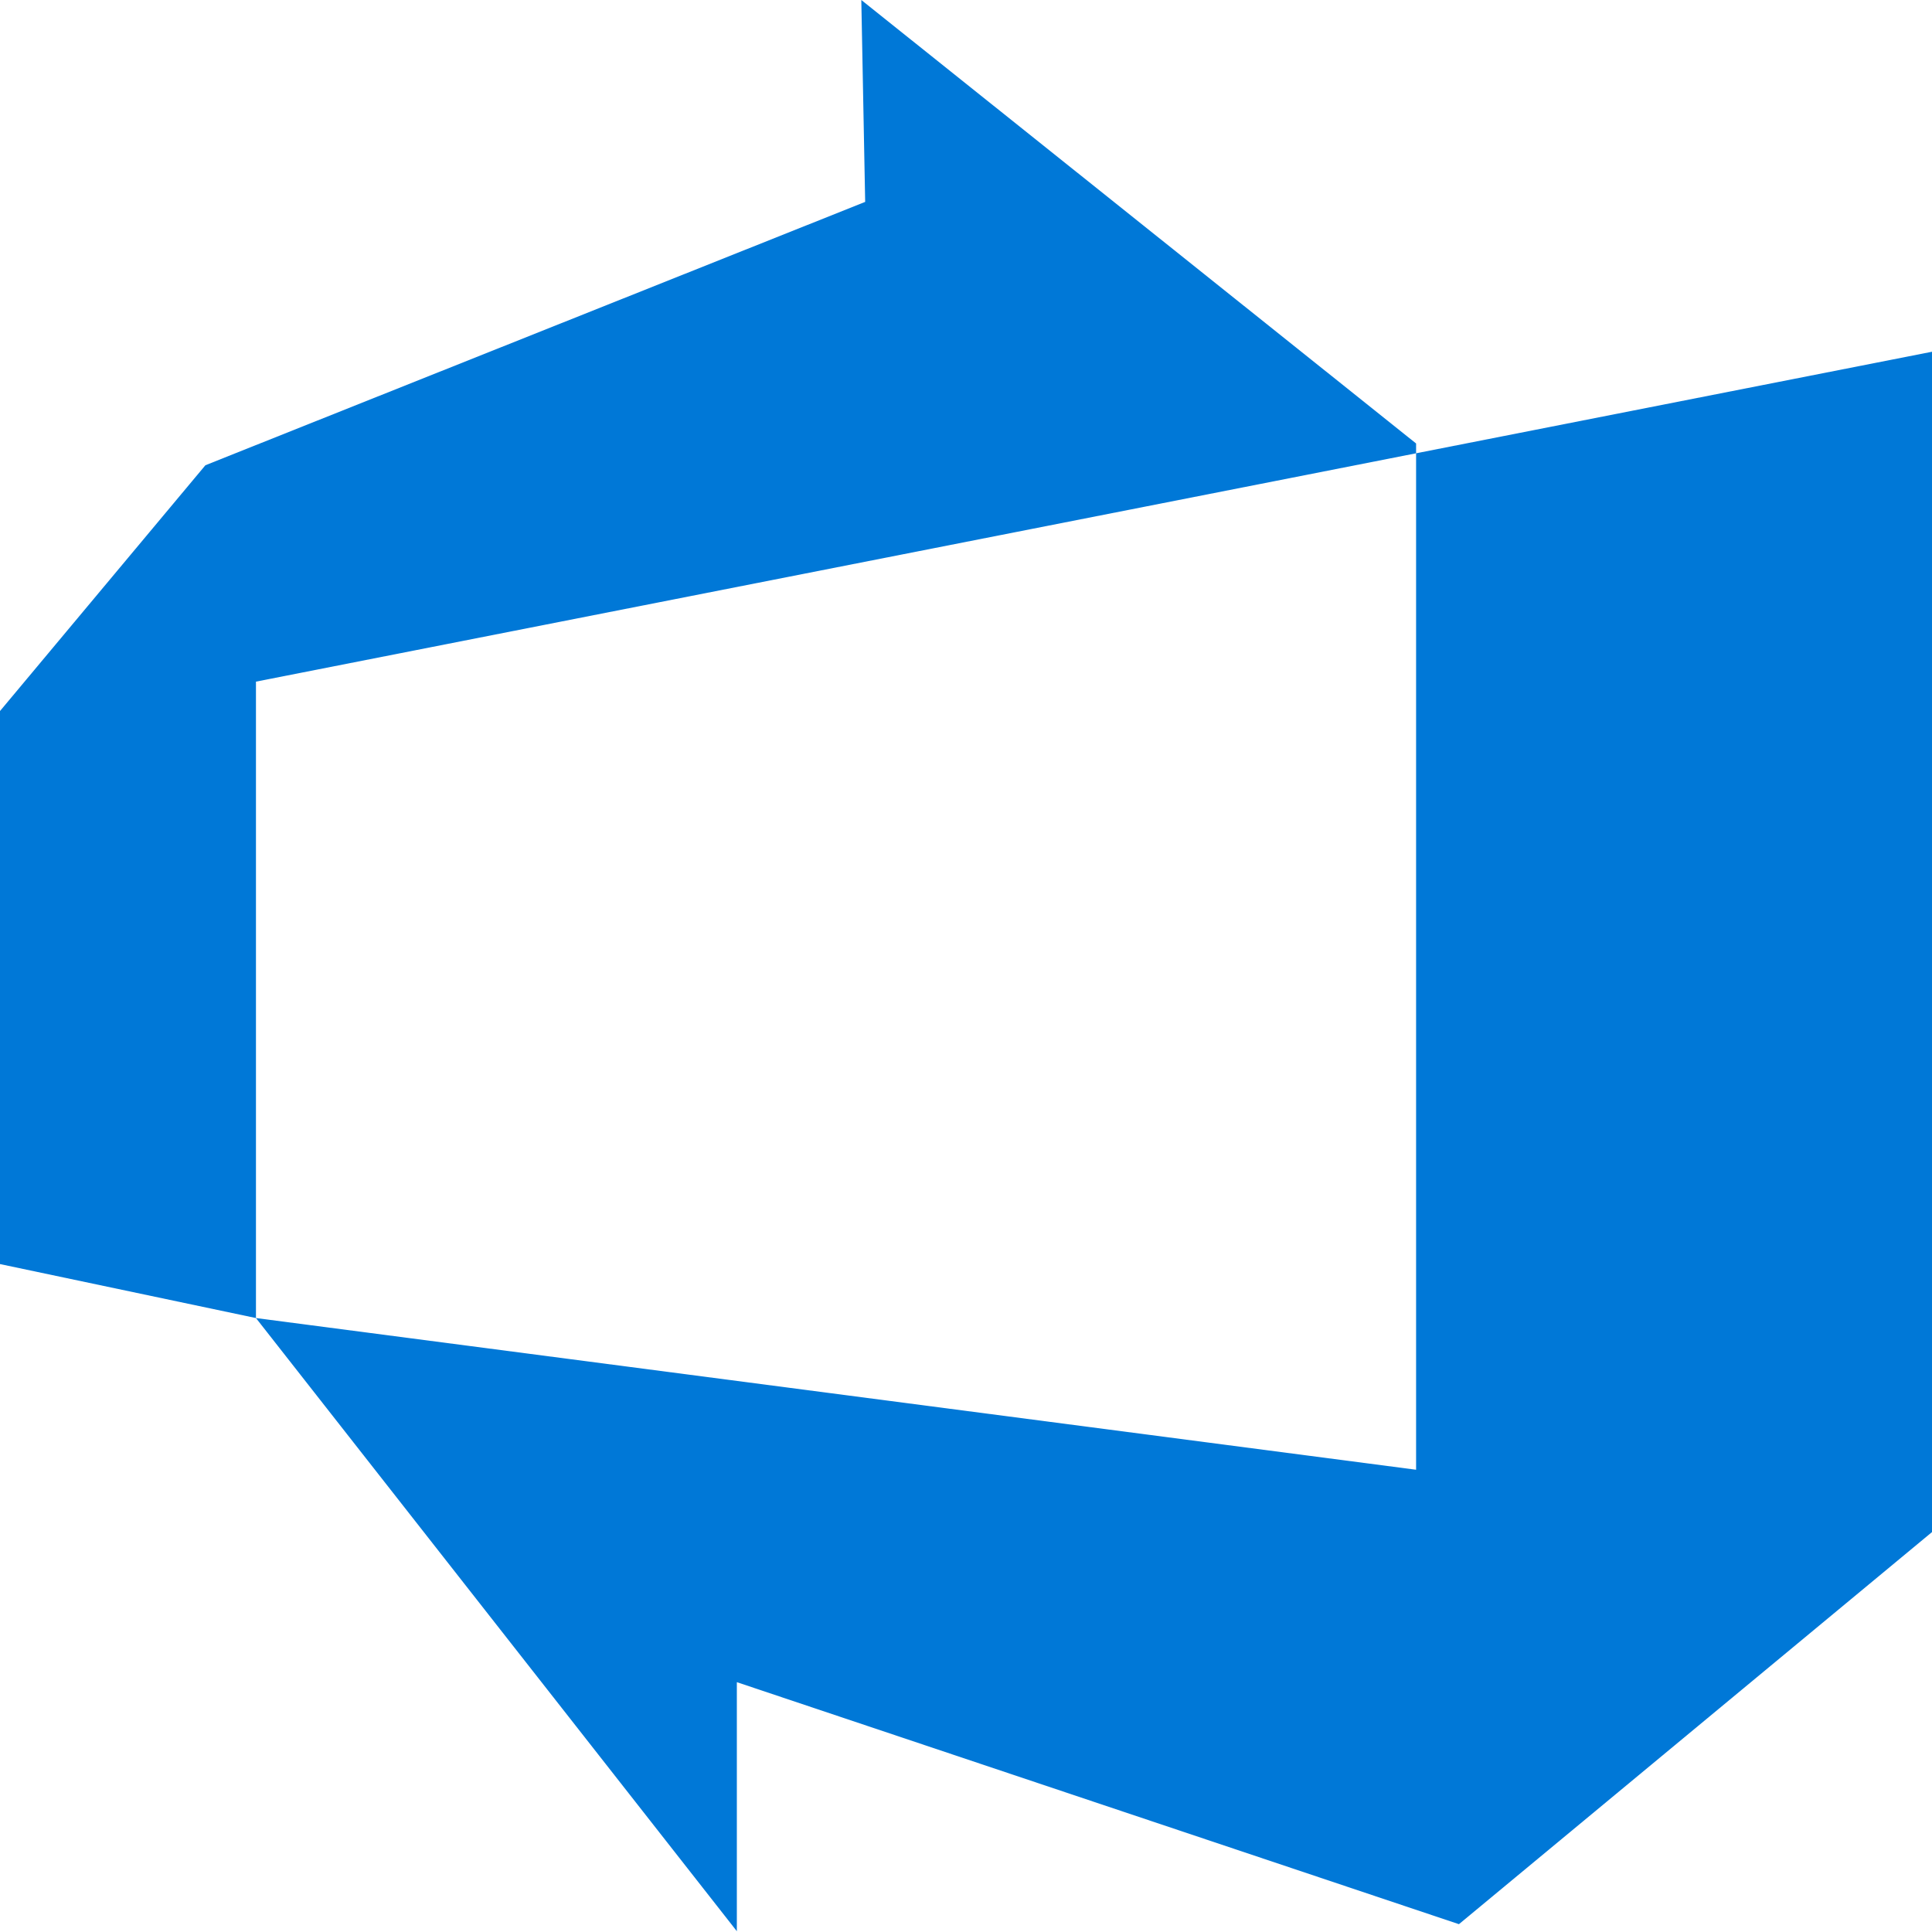 <svg width="64" height="64" viewBox="0 0 64 64" fill="none" xmlns="http://www.w3.org/2000/svg">
<g clip-path="url(#clip0_7374_12632)">
<path d="M8.479 43.662V22.58L64 11.652V50.752L48.329 63.741L24.409 55.724V63.974L8.479 43.662L46.91 48.687V14.691L28.532 0L28.66 6.688L6.804 15.412L0 23.554V41.874L8.479 43.662Z" fill="#0078D7"/>
</g>
<defs>
<clipPath id="clip0_7374_12632">
<rect width="64" height="63.974" fill="white"/>
</clipPath>
</defs>
</svg>
